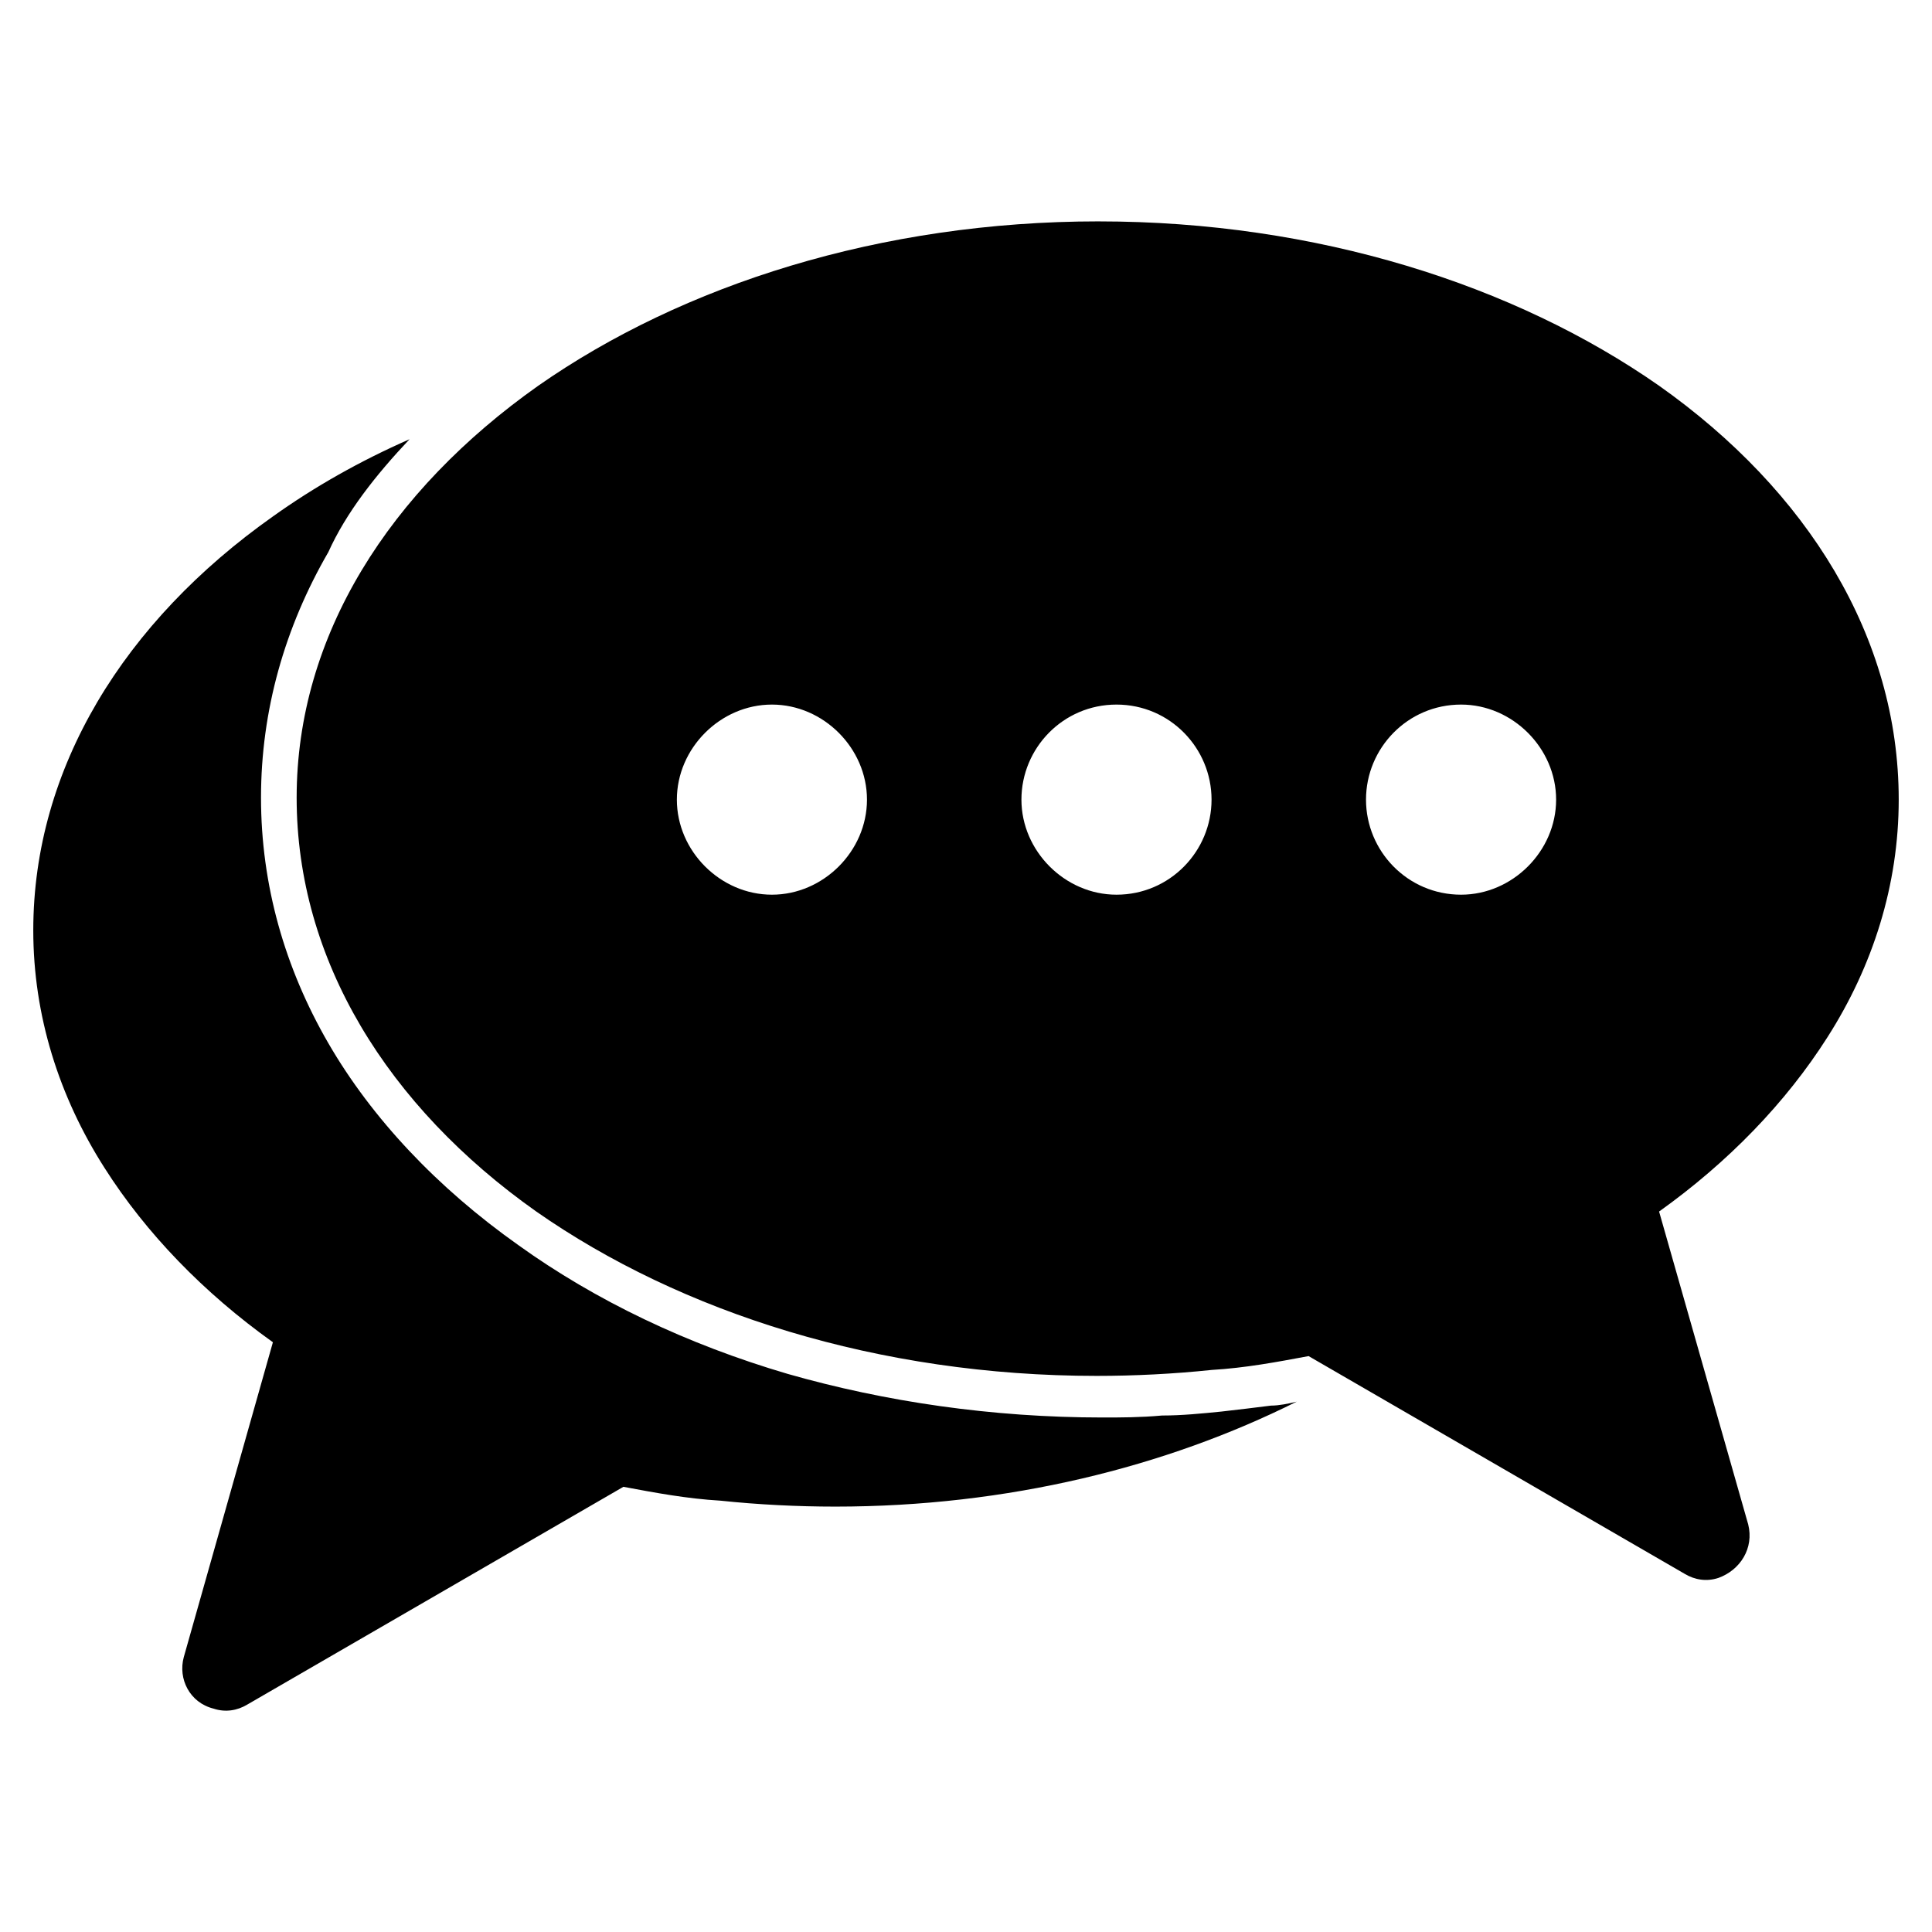 <?xml version="1.0" encoding="UTF-8"?>
<!-- The Best Svg Icon site in the world: iconSvg.co, Visit us! https://iconsvg.co -->
<svg fill="#000000" width="800px" height="800px" version="1.1" viewBox="144 144 512 512" xmlns="http://www.w3.org/2000/svg">
 <path d="m252.53 260.4c-13.121 5.773-25.191 12.594-36.211 20.469-39.359 27.812-63.5 66.648-63.5 109.68 0 22.566 6.824 44.082 18.895 62.977 11.02 17.32 26.238 33.062 44.609 46.184l-23.617 83.441c-1.574 5.773 1.574 12.074 7.871 13.648 3.148 1.051 6.297 0.523 8.922-1.051l99.711-57.727c8.398 1.574 16.793 3.148 25.715 3.672 9.973 1.051 20.469 1.574 30.438 1.574 45.656 0 87.641-10.496 122.28-27.816-2.098 0.523-4.723 1.051-6.824 1.051-4.199 0.523-8.398 1.051-13.121 1.574-5.246 0.523-10.496 1.051-15.742 1.051-5.773 0.523-11.02 0.523-15.742 0.523-29.391 0-57.727-4.199-83.445-11.547-26.766-7.871-50.906-19.418-71.371-34.113-21.516-15.219-38.836-33.586-50.383-53.531-11.547-19.941-17.844-41.984-17.844-65.074 0-23.09 6.297-45.133 17.844-65.074 4.727-10.492 12.602-20.465 21.52-29.91zm182.63-57.73c57.727 0 110.21 16.793 148.52 43.559 39.359 27.816 63.5 66.648 63.5 109.68 0 22.566-6.824 44.082-18.895 62.977-11.02 17.32-26.238 33.062-44.609 46.184l23.617 82.918c1.574 6.297-2.098 12.07-7.871 14.168-3.148 1.051-6.297 0.523-8.922-1.051l-99.711-57.727c-8.398 1.574-16.793 3.148-25.715 3.672-9.973 1.051-20.469 1.574-30.438 1.574-57.727 0-110.21-16.793-148.52-43.559-39.359-27.816-63.5-66.648-63.5-109.68 0-43.031 24.664-81.34 64.023-109.16 38.312-26.766 90.793-43.559 148.52-43.559zm-86.594 128.05c13.645 0 25.191 11.547 25.191 25.191s-11.547 25.191-25.191 25.191c-13.645 0-25.191-11.547-25.191-25.191 0.004-13.648 11.547-25.191 25.191-25.191zm182.63 0c13.645 0 25.191 11.547 25.191 25.191s-11.547 25.191-25.191 25.191c-14.168 0-25.191-11.547-25.191-25.191 0-13.648 11.02-25.191 25.191-25.191zm-91.316 0c14.168 0 25.191 11.547 25.191 25.191s-11.02 25.191-25.191 25.191c-13.645 0-25.191-11.547-25.191-25.191 0-13.648 11.023-25.191 25.191-25.191z" fill-rule="evenodd"/>
</svg>